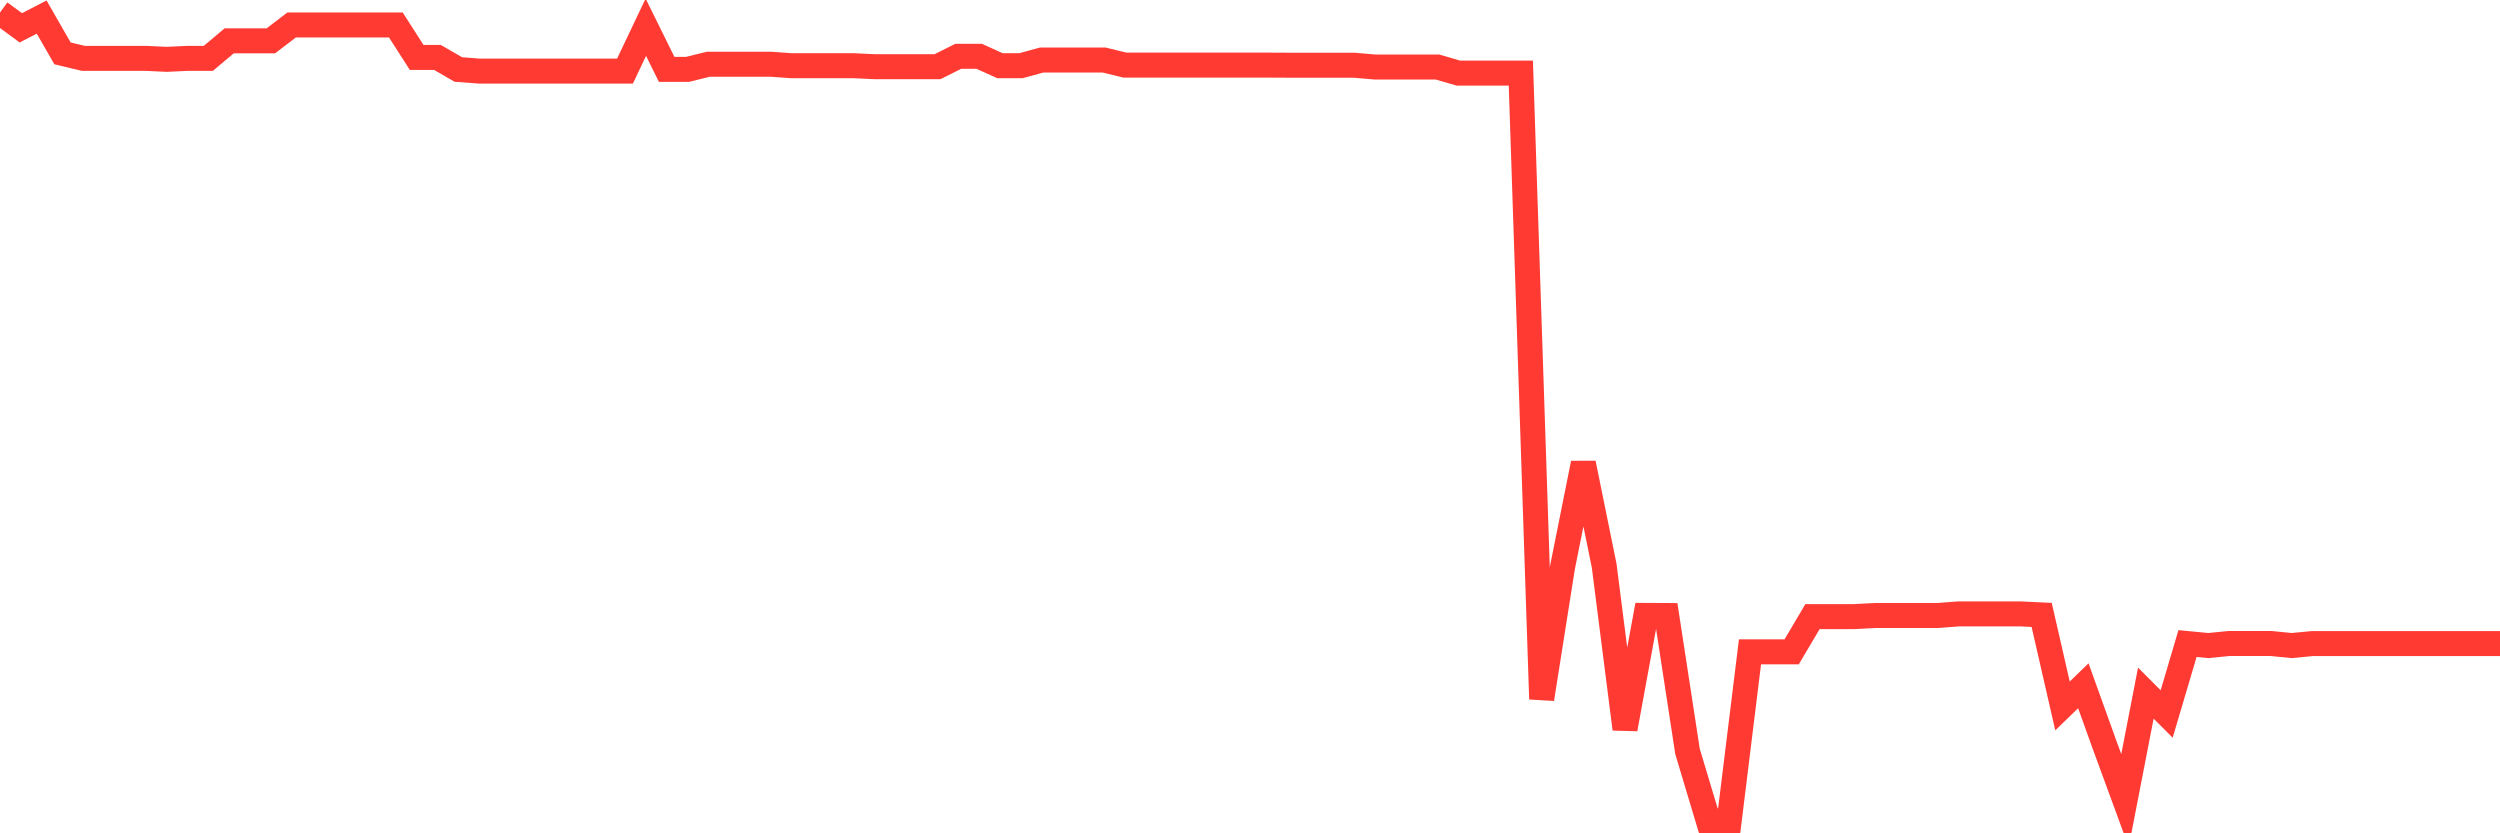 <svg
  xmlns="http://www.w3.org/2000/svg"
  xmlns:xlink="http://www.w3.org/1999/xlink"
  width="120"
  height="40"
  viewBox="0 0 120 40"
  preserveAspectRatio="none"
>
  <polyline
    points="0,0.6 1,1.335 2,0.82 3,2.562 4,2.801 5,2.801 6,2.801 7,2.801 8,2.849 9,2.801 10,2.801 11,1.961 12,1.961 13,1.961 14,1.197 15,1.197 16,1.197 17,1.197 18,1.197 19,1.197 20,2.758 21,2.758 22,3.336 23,3.412 24,3.412 25,3.412 26,3.412 27,3.412 28,3.412 29,3.412 30,3.412 31,1.307 32,3.331 33,3.331 34,3.083 35,3.083 36,3.083 37,3.083 38,3.155 39,3.155 40,3.155 41,3.155 42,3.202 43,3.202 44,3.202 45,3.202 46,2.701 47,2.701 48,3.155 49,3.155 50,2.882 51,2.882 52,2.882 53,2.882 54,3.126 55,3.126 56,3.126 57,3.126 58,3.126 59,3.126 60,3.126 61,3.126 62,3.131 63,3.131 64,3.131 65,3.131 66,3.217 67,3.217 68,3.217 69,3.217 70,3.508 71,3.508 72,3.508 73,3.508 74,33.556 75,27.229 76,22.235 77,27.153 78,34.993 79,29.54 80,29.545 81,36.067 82,39.4 83,39.4 84,31.288 85,31.288 86,31.288 87,29.597 88,29.597 89,29.597 90,29.545 91,29.545 92,29.545 93,29.545 94,29.468 95,29.468 96,29.468 97,29.468 98,29.516 99,33.885 100,32.916 101,35.7 102,38.426 103,33.269 104,34.272 105,30.891 106,30.987 107,30.887 108,30.887 109,30.887 110,30.987 111,30.891 112,30.891 113,30.891 114,30.891 115,30.891 116,30.891 117,30.891 118,30.891 119,30.891 120,30.891"
    fill="none"
    stroke="#ff3a33"
    stroke-width="1.2"
  >
  </polyline>
</svg>